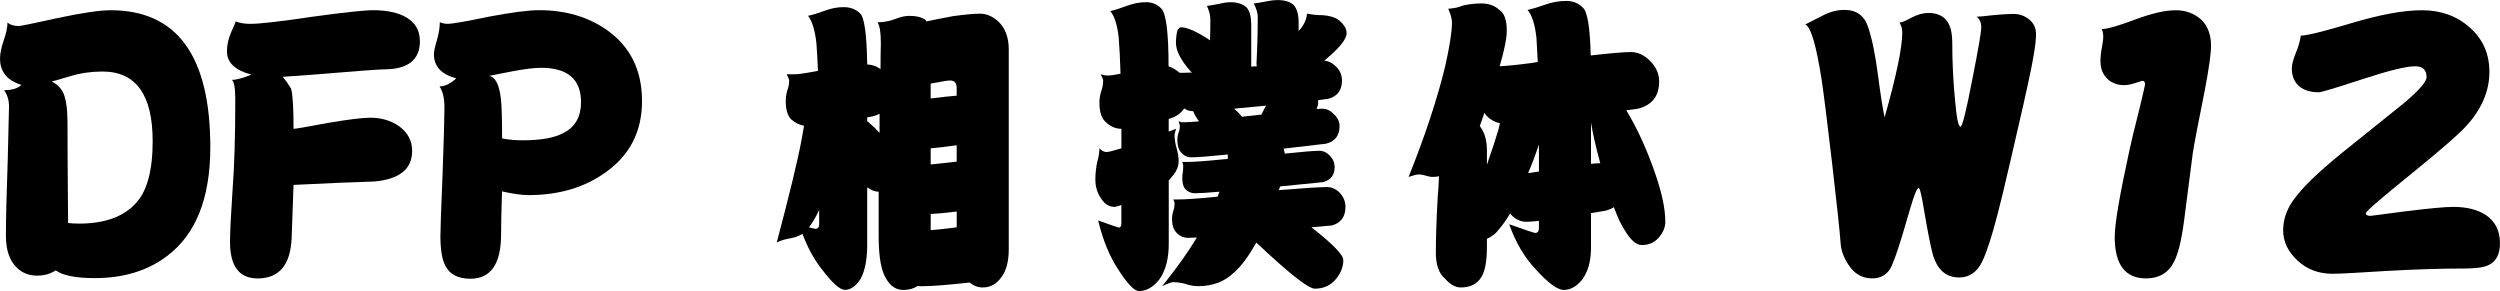 <?xml version="1.0" encoding="UTF-8" standalone="no"?>
<!-- Created with Inkscape (http://www.inkscape.org/) -->

<svg
   viewBox="0 0 77.865 9.068"
   version="1.1"
   id="svg5"
   width="77.865"
   height="9.068"
   xmlns="http://www.w3.org/2000/svg"
   xmlns:svg="http://www.w3.org/2000/svg">
  <defs
     id="defs2" />
  <g
     id="g400"
     style="display:inline"
     transform="translate(-43.18,-48.579)">
    <g
       aria-label="DFP 相撲体 W12"
       id="text398"
       style="font-size:9.878px;font-family:DFPSumo-W12;-inkscape-font-specification:'DFPSumo-W12, Normal';text-align:center;text-anchor:middle;stroke-width:0.265">
      <path
         d="m 49.73,53.17 q 0,2.373 -1.35,3.386 -0.907,0.685 -2.248,0.685 -0.887,0 -1.215,-0.241 -0.251,0.164 -0.579,0.164 -0.376,0 -0.627,-0.241 -0.347,-0.328 -0.347,-1.003 0,-0.752 0.058,-2.392 0.039,-1.64 0.039,-1.63 0,-0.299 -0.154,-0.511 0.376,0 0.54,-0.164 -0.666,-0.203 -0.666,-0.82 0,-0.232 0.116,-0.569 0.116,-0.338 0.116,-0.55 0.135,0.106 0.357,0.106 0.077,0 1.215,-0.251 1.138,-0.241 1.64,-0.241 3.106,0 3.106,4.273 z M 47.935,52.977 q 0,-2.17 -1.563,-2.17 -0.531,0 -1.003,0.145 -0.55,0.164 -0.579,0.164 0.251,0.125 0.367,0.367 0.125,0.299 0.125,0.916 0,0.897 0.019,3.125 0.145,0.019 0.347,0.019 1.177,0 1.756,-0.627 0.531,-0.559 0.531,-1.939 z"
         id="path3183" />
      <path
         d="m 56.26,49.852 q 0,0.887 -1.119,0.887 -0.222,0 -2.325,0.174 -0.376,0.029 -0.83,0.058 0.116,0.135 0.26,0.367 0.077,0.27 0.077,1.254 0.087,0 1.061,-0.183 0.965,-0.164 1.331,-0.164 0.511,0 0.887,0.26 0.415,0.299 0.415,0.772 0,0.849 -1.177,0.955 -0.965,0.029 -2.518,0.106 l -0.058,1.64 q -0.048,1.273 -1.061,1.273 -0.859,0 -0.859,-1.138 0,-0.444 0.077,-1.582 0.087,-1.119 0.087,-2.855 0,-0.531 -0.106,-0.608 0.203,0 0.608,-0.164 -0.762,-0.203 -0.762,-0.723 0,-0.299 0.135,-0.608 0.135,-0.289 0.135,-0.328 0.193,0.077 0.453,0.077 0.453,0 1.939,-0.222 1.486,-0.203 1.891,-0.203 0.646,0 1.032,0.222 0.424,0.251 0.424,0.733 z"
         id="path3185" />
      <path
         d="m 63.177,51.723 q 0,1.418 -1.129,2.219 -0.984,0.714 -2.412,0.714 -0.299,0 -0.82,-0.116 -0.029,0.897 -0.029,1.331 0,1.389 -0.955,1.389 -0.579,0 -0.781,-0.405 -0.154,-0.289 -0.154,-0.926 0,-0.328 0.068,-1.939 0.058,-1.611 0.058,-2.074 0,-0.415 -0.154,-0.646 0.251,0 0.521,-0.251 -0.695,-0.183 -0.695,-0.752 0,-0.135 0.096,-0.444 0.087,-0.309 0.087,-0.55 0.125,0.048 0.241,0.048 0.222,0 1.283,-0.222 1.071,-0.203 1.572,-0.203 1.235,0 2.122,0.627 1.08,0.772 1.08,2.199 z m -1.9,0.039 q 0,-1.071 -1.244,-1.071 -0.318,0 -0.878,0.106 -0.376,0.077 -0.743,0.145 0.289,0.048 0.367,0.695 0.039,0.299 0.039,1.254 0.299,0.058 0.646,0.058 0.849,0 1.273,-0.232 0.54,-0.28 0.54,-0.955 z"
         id="path3187" />
      <path
         d="m 68.656,50.788 q -0.019,-0.482 -0.048,-0.868 -0.068,-0.598 -0.26,-0.849 0.193,-0.039 0.511,-0.154 0.299,-0.116 0.598,-0.116 0.309,0 0.511,0.193 0.203,0.193 0.222,1.592 0.232,0.01 0.415,0.145 0,-0.395 0.01,-0.81 0,-0.502 -0.106,-0.646 0.318,-0.01 0.559,-0.106 0.241,-0.096 0.434,-0.096 0.328,0 0.502,0.125 0.019,0.019 0.029,0.048 0.318,-0.068 0.83,-0.164 0.559,-0.077 0.849,-0.077 0.289,0 0.559,0.241 0.328,0.309 0.328,0.878 v 6.212 q 0,0.579 -0.232,0.878 -0.222,0.318 -0.579,0.318 -0.222,0 -0.405,-0.154 -1.051,0.116 -1.495,0.116 -0.068,0 -0.125,-0.01 -0.183,0.125 -0.444,0.125 -0.338,0 -0.531,-0.338 -0.241,-0.367 -0.241,-1.322 0,-0.627 0,-1.399 -0.164,0 -0.357,-0.135 v 1.794 q 0,0.666 -0.203,1.051 -0.222,0.347 -0.492,0.347 -0.232,0 -0.714,-0.637 -0.367,-0.463 -0.608,-1.109 -0.164,0.106 -0.405,0.145 -0.222,0.039 -0.395,0.125 0.608,-2.296 0.781,-3.241 0.039,-0.212 0.068,-0.395 -0.222,-0.039 -0.405,-0.203 -0.164,-0.183 -0.164,-0.55 0,-0.183 0.048,-0.347 0.058,-0.145 0.058,-0.309 0,-0.048 -0.077,-0.193 h 0.241 q 0.164,0 0.627,-0.087 0.058,-0.01 0.106,-0.019 z m 3.511,4.958 q 0.27,-0.019 0.579,-0.058 0.135,-0.019 0.232,-0.029 v -0.492 q -0.569,0.068 -0.81,0.077 z m 0,-2.045 q 0.511,-0.058 0.81,-0.087 v -0.511 q -0.559,0.077 -0.81,0.096 z m 0,-2.055 q 0.54,-0.068 0.81,-0.087 v -0.241 q 0,-0.232 -0.203,-0.232 -0.106,0 -0.444,0.068 -0.087,0.019 -0.164,0.029 z M 70.575,52.717 q 0,-0.299 0,-0.598 -0.096,0.058 -0.222,0.087 -0.087,0.01 -0.164,0.029 v 0.116 q 0.212,0.174 0.386,0.367 z m -1.881,2.402 q -0.154,0.328 -0.299,0.511 -0.01,0.019 -0.019,0.029 0.183,0.048 0.193,0.048 0.125,0 0.125,-0.145 z"
         id="path3189" />
      <path
         d="m 78.08,50.875 q -0.019,-0.656 -0.058,-1.138 -0.068,-0.588 -0.26,-0.81 0.193,-0.048 0.511,-0.164 0.309,-0.116 0.598,-0.116 0.289,0 0.473,0.193 0.232,0.212 0.232,1.804 0.174,0.058 0.347,0.203 h 0.106 q 0.106,0 0.28,-0.01 -0.019,-0.019 -0.039,-0.029 -0.463,-0.521 -0.463,-0.887 0,-0.232 0.048,-0.405 0.058,-0.087 0.106,-0.087 0.299,0 0.907,0.405 0.01,-0.328 0.01,-0.646 0,-0.193 -0.106,-0.424 0.145,-0.019 0.395,-0.068 0.183,-0.048 0.338,-0.048 0.338,0 0.511,0.174 0.135,0.164 0.135,0.531 v 1.302 q 0.087,-0.01 0.174,-0.01 -0.01,-0.048 -0.01,-0.096 0.039,-0.743 0.039,-1.437 0,-0.193 -0.125,-0.424 0.154,-0.019 0.405,-0.068 0.183,-0.039 0.328,-0.039 0.347,0 0.511,0.154 0.154,0.174 0.154,0.54 v 0.27 q 0.106,-0.116 0.135,-0.174 0.116,-0.183 0.125,-0.367 0.241,0.048 0.492,0.048 0.309,0.019 0.502,0.154 0.241,0.203 0.241,0.405 0,0.251 -0.531,0.714 -0.087,0.077 -0.164,0.145 0.193,0.01 0.367,0.183 0.183,0.183 0.183,0.434 0,0.453 -0.424,0.569 -0.164,0.019 -0.328,0.048 0.01,0.039 0.01,0.077 0,0.077 -0.048,0.193 0.106,-0.01 0.174,-0.01 0.203,0 0.367,0.174 0.174,0.164 0.174,0.367 0,0.444 -0.424,0.55 -0.723,0.087 -1.322,0.154 0.029,0.068 0.039,0.154 0.82,-0.087 1.08,-0.087 0.183,0 0.328,0.154 0.145,0.154 0.145,0.357 0,0.357 -0.347,0.463 -0.743,0.077 -1.35,0.135 -0.019,0.058 -0.039,0.116 1.158,-0.096 1.505,-0.096 0.212,0 0.395,0.183 0.174,0.193 0.174,0.434 0,0.463 -0.424,0.579 -0.328,0.029 -0.637,0.058 0.994,0.772 0.994,1.023 0,0.299 -0.222,0.579 -0.251,0.309 -0.666,0.309 -0.299,0 -1.813,-1.428 -0.01,0 -0.01,-0.01 -0.357,0.646 -0.704,0.945 -0.434,0.415 -1.109,0.415 -0.193,0 -0.453,-0.087 -0.174,-0.039 -0.318,-0.039 -0.087,0 -0.347,0.125 0.656,-0.81 1.08,-1.514 -0.154,0.01 -0.27,0.01 -0.212,0 -0.367,-0.164 -0.135,-0.145 -0.135,-0.415 0,-0.135 0.039,-0.26 0.039,-0.106 0.039,-0.251 0,-0.019 -0.039,-0.106 h 0.164 q 0.347,0 1.215,-0.087 0.029,-0.077 0.058,-0.154 -0.55,0.048 -0.772,0.048 -0.164,0 -0.299,-0.135 -0.087,-0.116 -0.087,-0.338 0,-0.096 0.019,-0.193 0.01,-0.087 0.01,-0.193 0,-0.029 -0.029,-0.116 h 0.145 q 0.328,0 1.177,-0.087 0.048,0 0.096,-0.01 0,-0.039 0,-0.087 0,-0.019 0,-0.048 -0.849,0.087 -1.148,0.087 -0.183,0 -0.318,-0.164 -0.106,-0.125 -0.106,-0.376 0,-0.116 0.039,-0.232 0.039,-0.087 0.039,-0.203 0,-0.029 -0.039,-0.154 0.058,0.039 0.116,0.039 0.174,0 0.521,-0.029 -0.125,-0.164 -0.183,-0.318 -0.164,0 -0.28,-0.087 -0.154,0.241 -0.482,0.328 v 0.395 q 0.106,-0.039 0.232,-0.087 -0.048,0.145 -0.048,0.183 0,0.212 0.058,0.405 0.068,0.241 0.068,0.415 0,0.222 -0.154,0.424 -0.068,0.087 -0.154,0.183 v 1.968 q 0,0.695 -0.289,1.109 -0.289,0.367 -0.637,0.367 -0.222,0 -0.656,-0.685 -0.395,-0.598 -0.617,-1.514 0.617,0.222 0.646,0.222 0.077,0 0.077,-0.145 v -0.559 q -0.145,0.058 -0.222,0.058 -0.26,0 -0.434,-0.299 -0.154,-0.241 -0.154,-0.55 0,-0.27 0.058,-0.55 0.068,-0.232 0.068,-0.424 0.106,0.116 0.222,0.116 0.087,0 0.463,-0.116 v -0.608 q -0.289,0 -0.521,-0.241 -0.164,-0.183 -0.164,-0.569 0,-0.193 0.058,-0.367 0.058,-0.154 0.058,-0.328 0,-0.048 -0.077,-0.193 0.116,0.039 0.222,0.039 0.125,0 0.405,-0.058 z m 3.781,1.341 q 0.318,-0.039 0.608,-0.068 0.077,-0.164 0.145,-0.28 -0.559,0.058 -0.994,0.096 0.145,0.125 0.241,0.251 z"
         id="path3191" />
      <path
         d="m 89.299,48.685 q 0.367,0 0.579,0.203 0.232,0.145 0.232,0.646 0,0.357 -0.222,1.109 0.357,-0.019 0.955,-0.096 0.125,-0.019 0.232,-0.039 -0.019,-0.395 -0.039,-0.733 -0.068,-0.646 -0.28,-0.887 0.222,-0.048 0.55,-0.164 0.328,-0.116 0.656,-0.116 0.318,0 0.521,0.212 0.212,0.193 0.241,1.486 0.945,-0.106 1.244,-0.106 0.338,0 0.608,0.28 0.28,0.28 0.28,0.637 0,0.685 -0.666,0.849 -0.183,0.029 -0.357,0.048 0.521,0.859 0.916,2.016 0.299,0.878 0.299,1.457 0,0.26 -0.212,0.502 -0.203,0.222 -0.521,0.222 -0.251,0 -0.521,-0.444 -0.174,-0.26 -0.347,-0.733 -0.116,0.068 -0.251,0.106 -0.251,0.039 -0.463,0.077 v 1.08 q 0,0.617 -0.27,0.984 -0.26,0.328 -0.579,0.328 -0.289,0 -0.868,-0.637 -0.531,-0.559 -0.83,-1.408 0.762,0.27 0.81,0.27 0.116,0 0.116,-0.164 v -0.212 q -0.27,0.029 -0.386,0.029 -0.27,0 -0.463,-0.203 -0.029,-0.029 -0.048,-0.058 -0.183,0.309 -0.347,0.492 -0.135,0.193 -0.376,0.299 v 0.241 q 0,0.695 -0.183,0.965 -0.193,0.309 -0.637,0.309 -0.241,0 -0.482,-0.27 -0.289,-0.241 -0.289,-0.81 0,-0.695 0.058,-1.736 0.029,-0.318 0.039,-0.646 -0.096,0.019 -0.203,0.019 -0.087,0 -0.241,-0.048 -0.106,-0.029 -0.183,-0.029 -0.087,0 -0.318,0.077 0.772,-1.929 1.138,-3.444 0.212,-0.936 0.212,-1.37 0,-0.154 -0.116,-0.424 0.28,-0.019 0.444,-0.096 0.289,-0.068 0.569,-0.068 z m 1.476,5.286 q 0.154,-0.019 0.318,-0.048 0.01,0 0.019,0 V 53.084 q -0.087,0.232 -0.183,0.511 -0.087,0.203 -0.154,0.376 z m 1.958,-0.289 q 0.174,-0.019 0.27,-0.019 0.01,0 0.019,0 -0.203,-0.743 -0.289,-1.264 z m -3.241,0.029 q 0.232,-0.666 0.357,-1.09 0.029,-0.116 0.048,-0.203 -0.232,-0.048 -0.405,-0.222 -0.048,-0.048 -0.077,-0.106 -0.077,0.222 -0.145,0.415 0.01,0.019 0.019,0.029 0.203,0.27 0.203,0.743 z"
         id="path3193" />
      <path
         d="m 106.594,49.649 q 0,0.415 -0.251,1.543 -0.019,0.125 -0.54,2.373 -0.289,1.254 -0.415,1.717 -0.251,0.974 -0.463,1.428 -0.241,0.511 -0.723,0.511 -0.627,0 -0.83,-0.743 -0.097,-0.367 -0.26,-1.322 -0.116,-0.723 -0.174,-0.723 -0.077,0 -0.27,0.666 -0.309,1.061 -0.367,1.215 -0.174,0.521 -0.26,0.656 -0.193,0.28 -0.55,0.28 -0.473,0 -0.752,-0.444 -0.212,-0.328 -0.232,-0.666 -0.039,-0.54 -0.27,-2.527 -0.222,-1.891 -0.318,-2.537 -0.251,-1.621 -0.511,-1.736 0.029,-0.01 0.511,-0.26 0.357,-0.193 0.704,-0.193 0.569,0 0.743,0.54 0.183,0.54 0.309,1.514 0.116,0.897 0.203,1.293 0.55,-1.939 0.55,-2.643 0,-0.174 -0.087,-0.309 0.097,0 0.376,-0.154 0.28,-0.145 0.521,-0.145 0.656,0 0.733,0.685 0.019,0.135 0.019,0.656 0.019,0.743 0.087,1.428 0.068,0.772 0.164,0.772 0.087,0 0.367,-1.466 0.28,-1.399 0.28,-1.64 0,-0.203 -0.145,-0.318 0.106,0 0.511,-0.048 0.405,-0.039 0.637,-0.039 0.28,0 0.492,0.174 0.212,0.174 0.212,0.463 z"
         id="path3195" />
      <path
         d="m 112.045,50.006 q 0,0.357 -0.193,1.379 -0.299,1.476 -0.376,1.968 -0.135,1.042 -0.27,2.093 -0.125,0.965 -0.338,1.331 -0.26,0.473 -0.849,0.473 -0.974,0 -0.974,-1.293 0,-0.598 0.453,-2.672 0.077,-0.376 0.309,-1.283 0.183,-0.762 0.183,-0.791 0,-0.116 -0.087,-0.116 -0.01,0 -0.212,0.068 -0.203,0.068 -0.357,0.068 -0.28,0 -0.482,-0.164 -0.251,-0.212 -0.251,-0.579 0,-0.212 0.048,-0.453 0.039,-0.222 0.039,-0.289 0,-0.212 -0.058,-0.26 0.26,0 1.051,-0.299 0.772,-0.289 1.264,-0.289 0.463,0 0.791,0.289 0.309,0.299 0.309,0.82 z"
         id="path3197" />
      <path
         d="m 121.044,56.151 q 0,0.521 -0.357,0.685 -0.212,0.106 -0.752,0.106 -1.09,0 -2.441,0.077 -1.35,0.087 -1.669,0.087 -0.646,0 -1.09,-0.415 -0.444,-0.415 -0.444,-0.936 0,-0.482 0.299,-0.916 0.396,-0.579 1.553,-1.514 1.91,-1.534 1.92,-1.543 0.695,-0.588 0.695,-0.801 0,-0.338 -0.357,-0.338 -0.415,0 -1.65,0.405 -1.235,0.405 -1.35,0.405 -0.444,0 -0.666,-0.241 -0.174,-0.193 -0.174,-0.502 0,-0.174 0.125,-0.482 0.125,-0.309 0.154,-0.54 0.28,0 1.601,-0.395 1.322,-0.395 2.18,-0.395 0.878,0 1.486,0.54 0.608,0.54 0.608,1.379 0,0.897 -0.723,1.688 -0.318,0.357 -1.659,1.447 -1.466,1.186 -1.466,1.264 0,0.087 0.145,0.087 0.019,0 1.109,-0.145 1.09,-0.135 1.466,-0.135 0.627,0 1.013,0.251 0.444,0.299 0.444,0.878 z"
         id="path3199" />
    </g>
  </g>
</svg>

